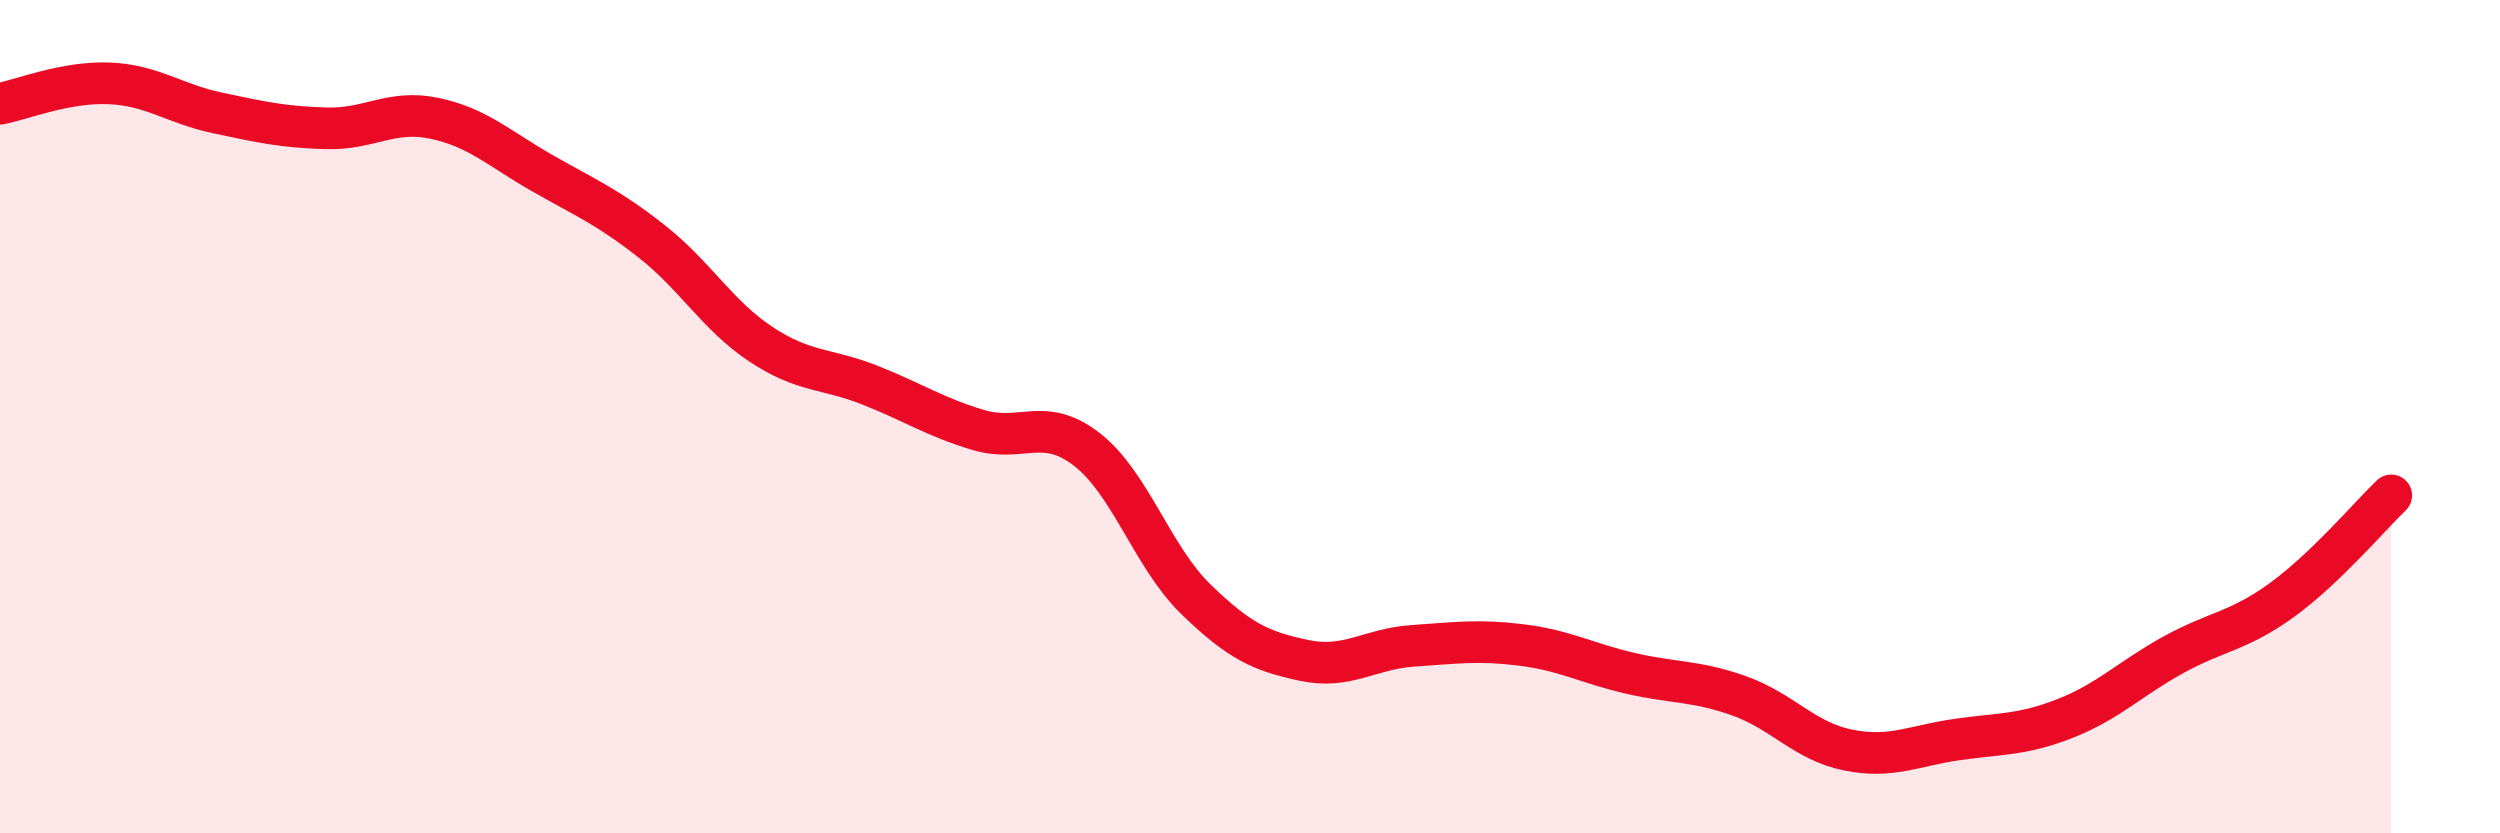 
    <svg width="60" height="20" viewBox="0 0 60 20" xmlns="http://www.w3.org/2000/svg">
      <path
        d="M 0,2.49 C 0.52,2.39 1.57,1.96 2.61,2 C 3.65,2.04 4.18,2.49 5.22,2.71 C 6.26,2.93 6.79,3.05 7.83,3.08 C 8.87,3.11 9.39,2.62 10.43,2.84 C 11.47,3.06 12,3.58 13.04,4.17 C 14.08,4.76 14.61,4.98 15.65,5.8 C 16.69,6.62 17.22,7.57 18.26,8.26 C 19.3,8.95 19.83,8.83 20.87,9.24 C 21.91,9.65 22.44,10.01 23.48,10.32 C 24.52,10.63 25.05,9.98 26.09,10.79 C 27.13,11.6 27.66,13.37 28.7,14.38 C 29.74,15.39 30.26,15.63 31.3,15.85 C 32.34,16.07 32.87,15.57 33.91,15.5 C 34.95,15.43 35.48,15.35 36.52,15.48 C 37.56,15.61 38.09,15.92 39.13,16.16 C 40.17,16.4 40.7,16.33 41.74,16.7 C 42.78,17.07 43.31,17.79 44.35,18 C 45.39,18.21 45.92,17.9 46.96,17.75 C 48,17.6 48.53,17.65 49.57,17.24 C 50.61,16.83 51.13,16.28 52.17,15.71 C 53.21,15.14 53.74,15.15 54.78,14.39 C 55.82,13.63 56.87,12.39 57.39,11.89L57.39 20L0 20Z"
        fill="#EB0A25"
        opacity="0.1"
        stroke-linecap="round"
        stroke-linejoin="round"
      />
      <path
        d="M 0,2.49 C 0.52,2.39 1.57,1.96 2.61,2 C 3.65,2.04 4.18,2.49 5.22,2.71 C 6.26,2.93 6.79,3.05 7.83,3.08 C 8.87,3.11 9.39,2.62 10.43,2.84 C 11.47,3.06 12,3.58 13.04,4.17 C 14.08,4.76 14.61,4.98 15.65,5.8 C 16.69,6.62 17.22,7.57 18.26,8.26 C 19.3,8.95 19.83,8.83 20.87,9.24 C 21.91,9.65 22.44,10.01 23.48,10.32 C 24.52,10.63 25.05,9.98 26.09,10.79 C 27.13,11.6 27.66,13.37 28.7,14.38 C 29.74,15.39 30.26,15.63 31.3,15.85 C 32.34,16.07 32.87,15.57 33.91,15.5 C 34.95,15.43 35.48,15.35 36.52,15.48 C 37.56,15.61 38.09,15.92 39.13,16.16 C 40.17,16.4 40.7,16.33 41.74,16.7 C 42.78,17.07 43.31,17.79 44.35,18 C 45.39,18.21 45.92,17.9 46.96,17.75 C 48,17.6 48.53,17.65 49.57,17.24 C 50.61,16.83 51.13,16.28 52.17,15.71 C 53.21,15.14 53.74,15.15 54.78,14.39 C 55.82,13.63 56.87,12.39 57.39,11.89"
        stroke="#EB0A25"
        stroke-width="1"
        fill="none"
        stroke-linecap="round"
        stroke-linejoin="round"
      />
    </svg>
  